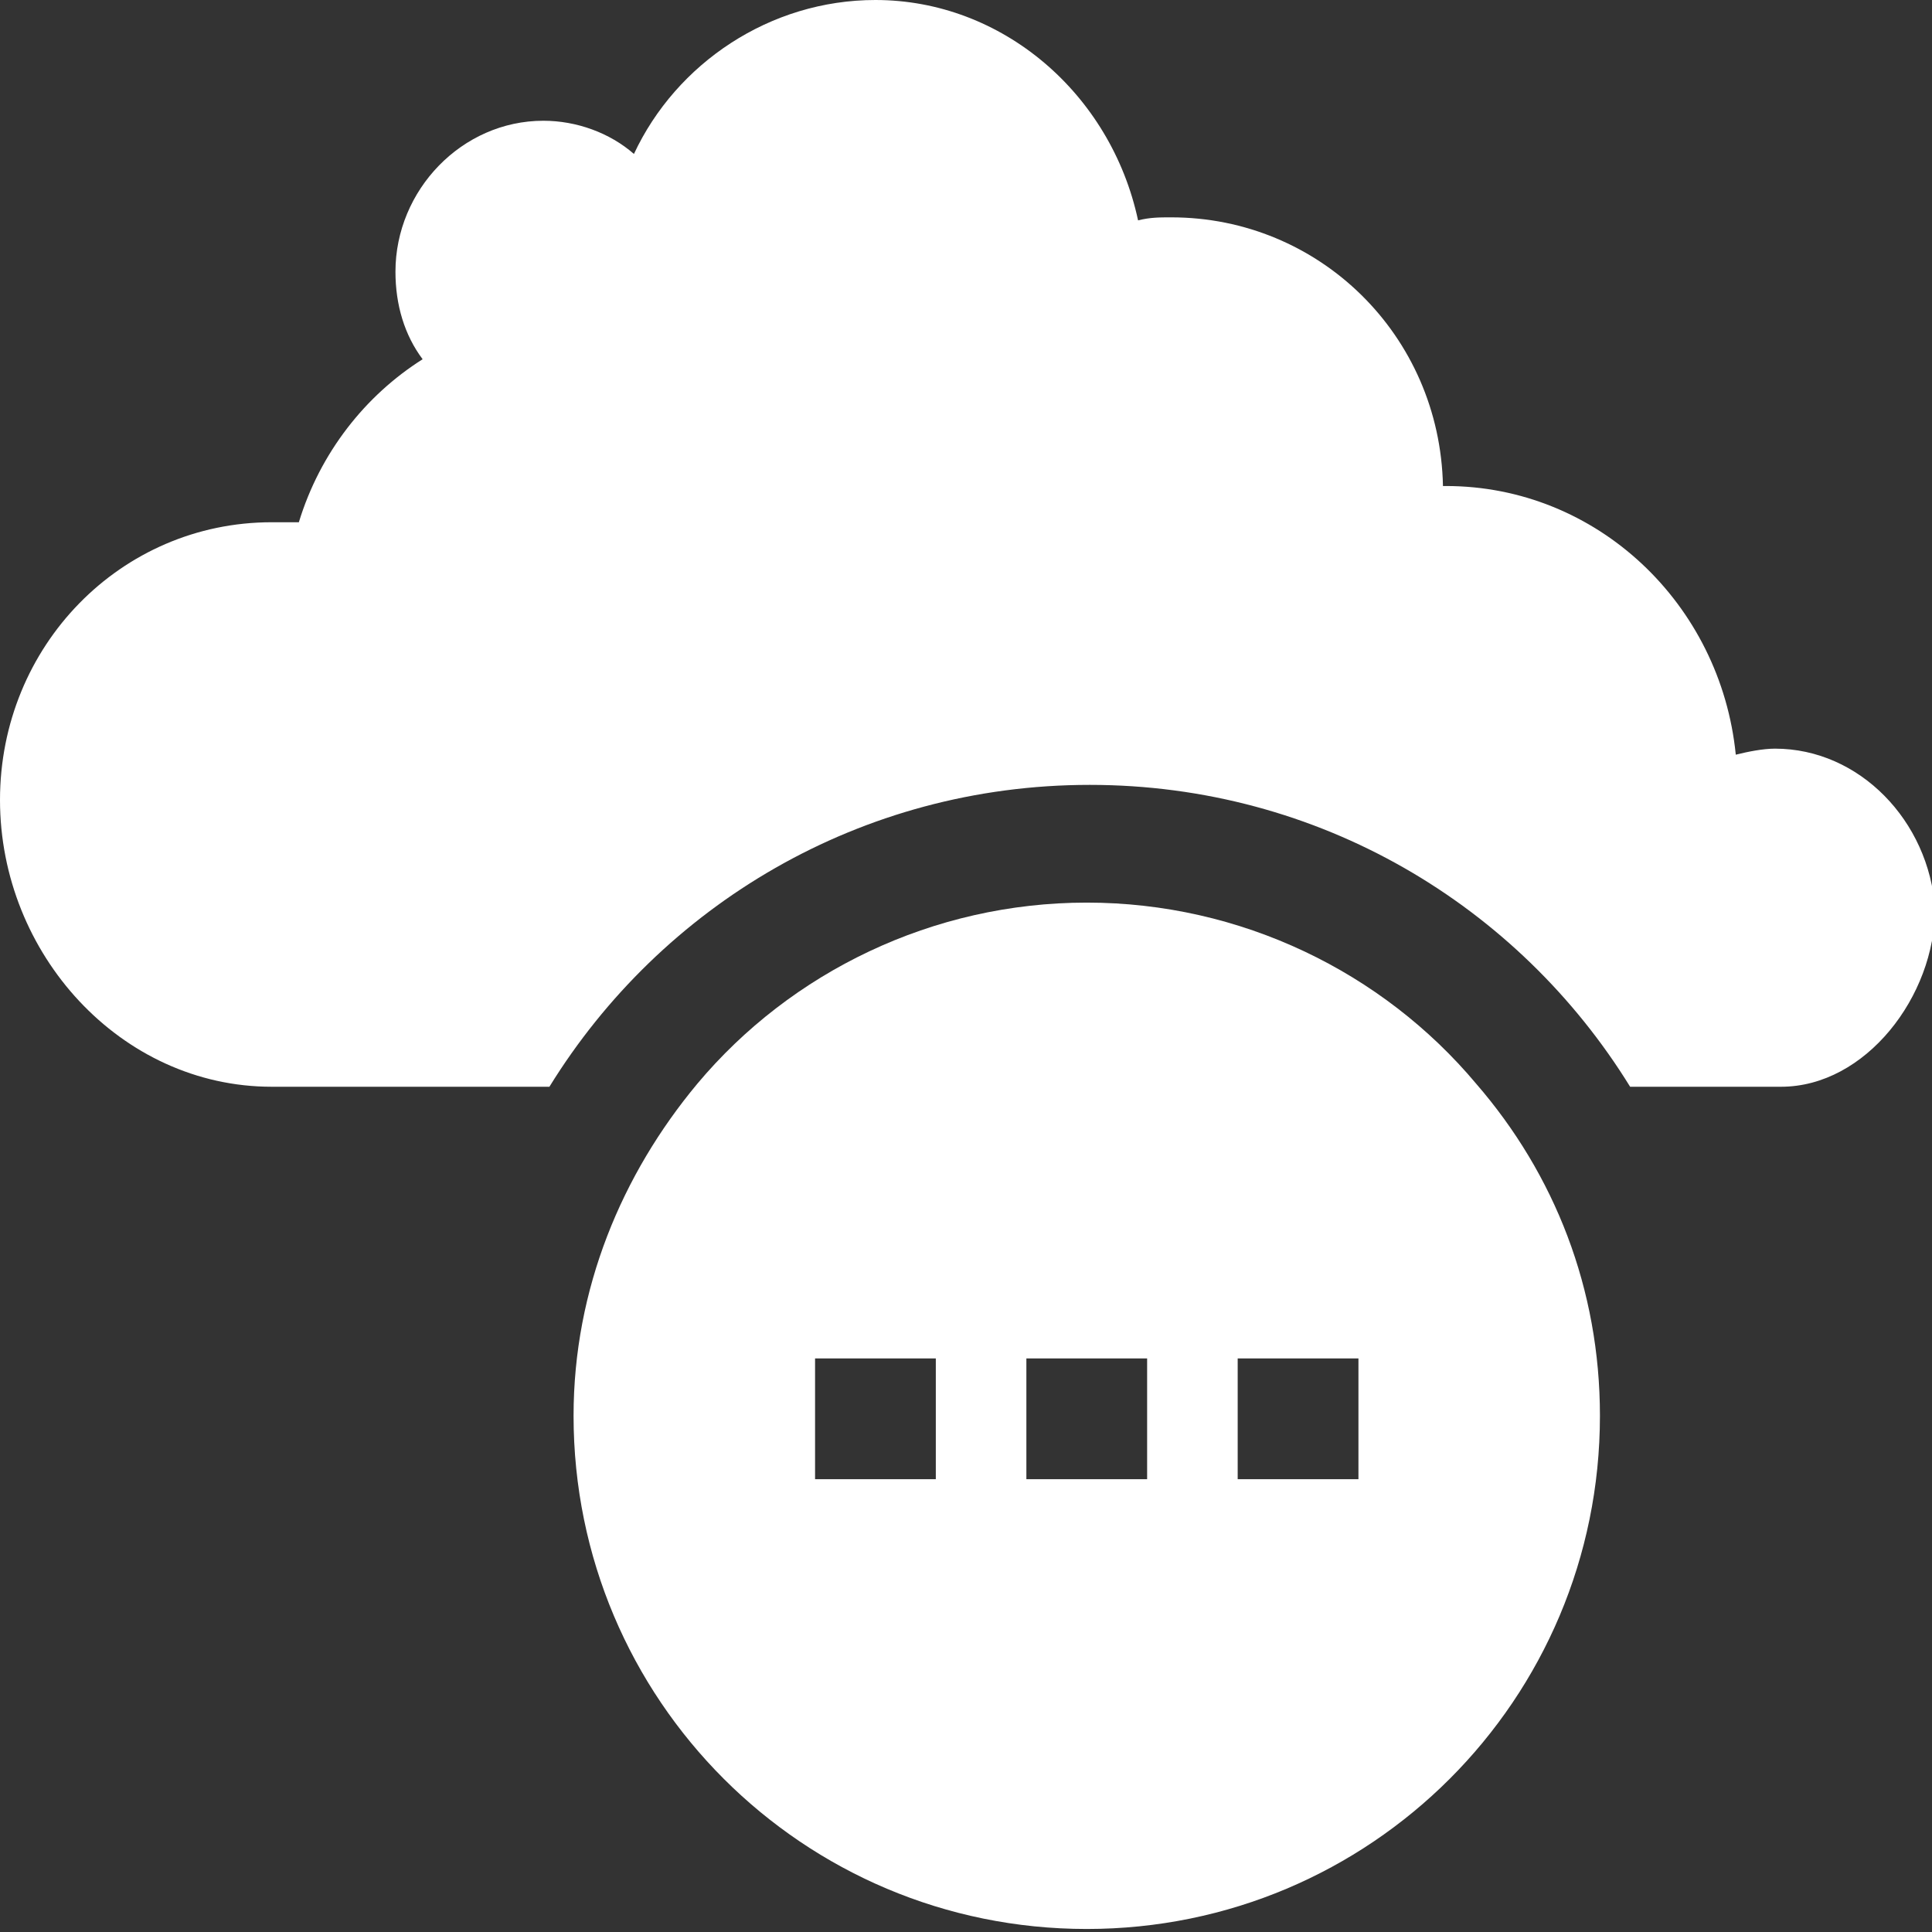 <?xml version="1.0" encoding="utf-8"?>
<!-- Generator: Adobe Illustrator 18.0.0, SVG Export Plug-In . SVG Version: 6.00 Build 0)  -->
<!DOCTYPE svg PUBLIC "-//W3C//DTD SVG 1.1//EN" "http://www.w3.org/Graphics/SVG/1.1/DTD/svg11.dtd">
<svg version="1.1" id="Ebene_1" xmlns="http://www.w3.org/2000/svg" xmlns:xlink="http://www.w3.org/1999/xlink" x="0px" y="0px"
	 viewBox="0 0 64 64" enable-background="new 0 0 64 64" xml:space="preserve">
<rect x="0" y="0" width="64" height="64" fill="#333333" stroke="none"/>
<g>
	<path fill="#FFFFFF" d="M58.8,24.8c-0.4,0-0.9,0.1-1.3,0.2c-0.5-5-4.6-8.9-9.6-8.9h-0.1c-0.1-5-4.1-8.9-9-8.9c-0.4,0-0.7,0-1.1,0.1
		C36.8,3.1,33.2,0,29,0c-3.5,0-6.6,2.1-8,5.1C20.2,4.4,19.1,4,18,4c-2.7,0-4.9,2.3-4.9,5c0,1.1,0.3,2.1,0.9,2.9
		c-1.9,1.2-3.4,3.1-4.1,5.4c-0.3,0-0.6,0-0.9,0c-5,0-9,4.1-9,9.2s4,9.5,9,9.5h9.2c3.7-6,10.3-10,17.9-10s14.2,4,17.9,10h5
		c2.8,0,5.1-3,5.1-5.9C63.9,27.2,61.6,24.8,58.8,24.8z"/>
	<path fill="#FFFFFF" d="M48.9,35.9c-3.1-3.7-7.8-6-12.9-6s-9.8,2.3-12.9,6c-2.5,3-4.1,6.8-4.1,11c0,9.4,7.6,17,17,17
		c9.4,0,17-7.6,17-17C53,42.7,51.5,38.9,48.9,35.9z M31,49h-4v-4h4V49z M38,49h-4v-4h4V49z M45,49h-4v-4h4V49z"/>
</g>
</svg>
